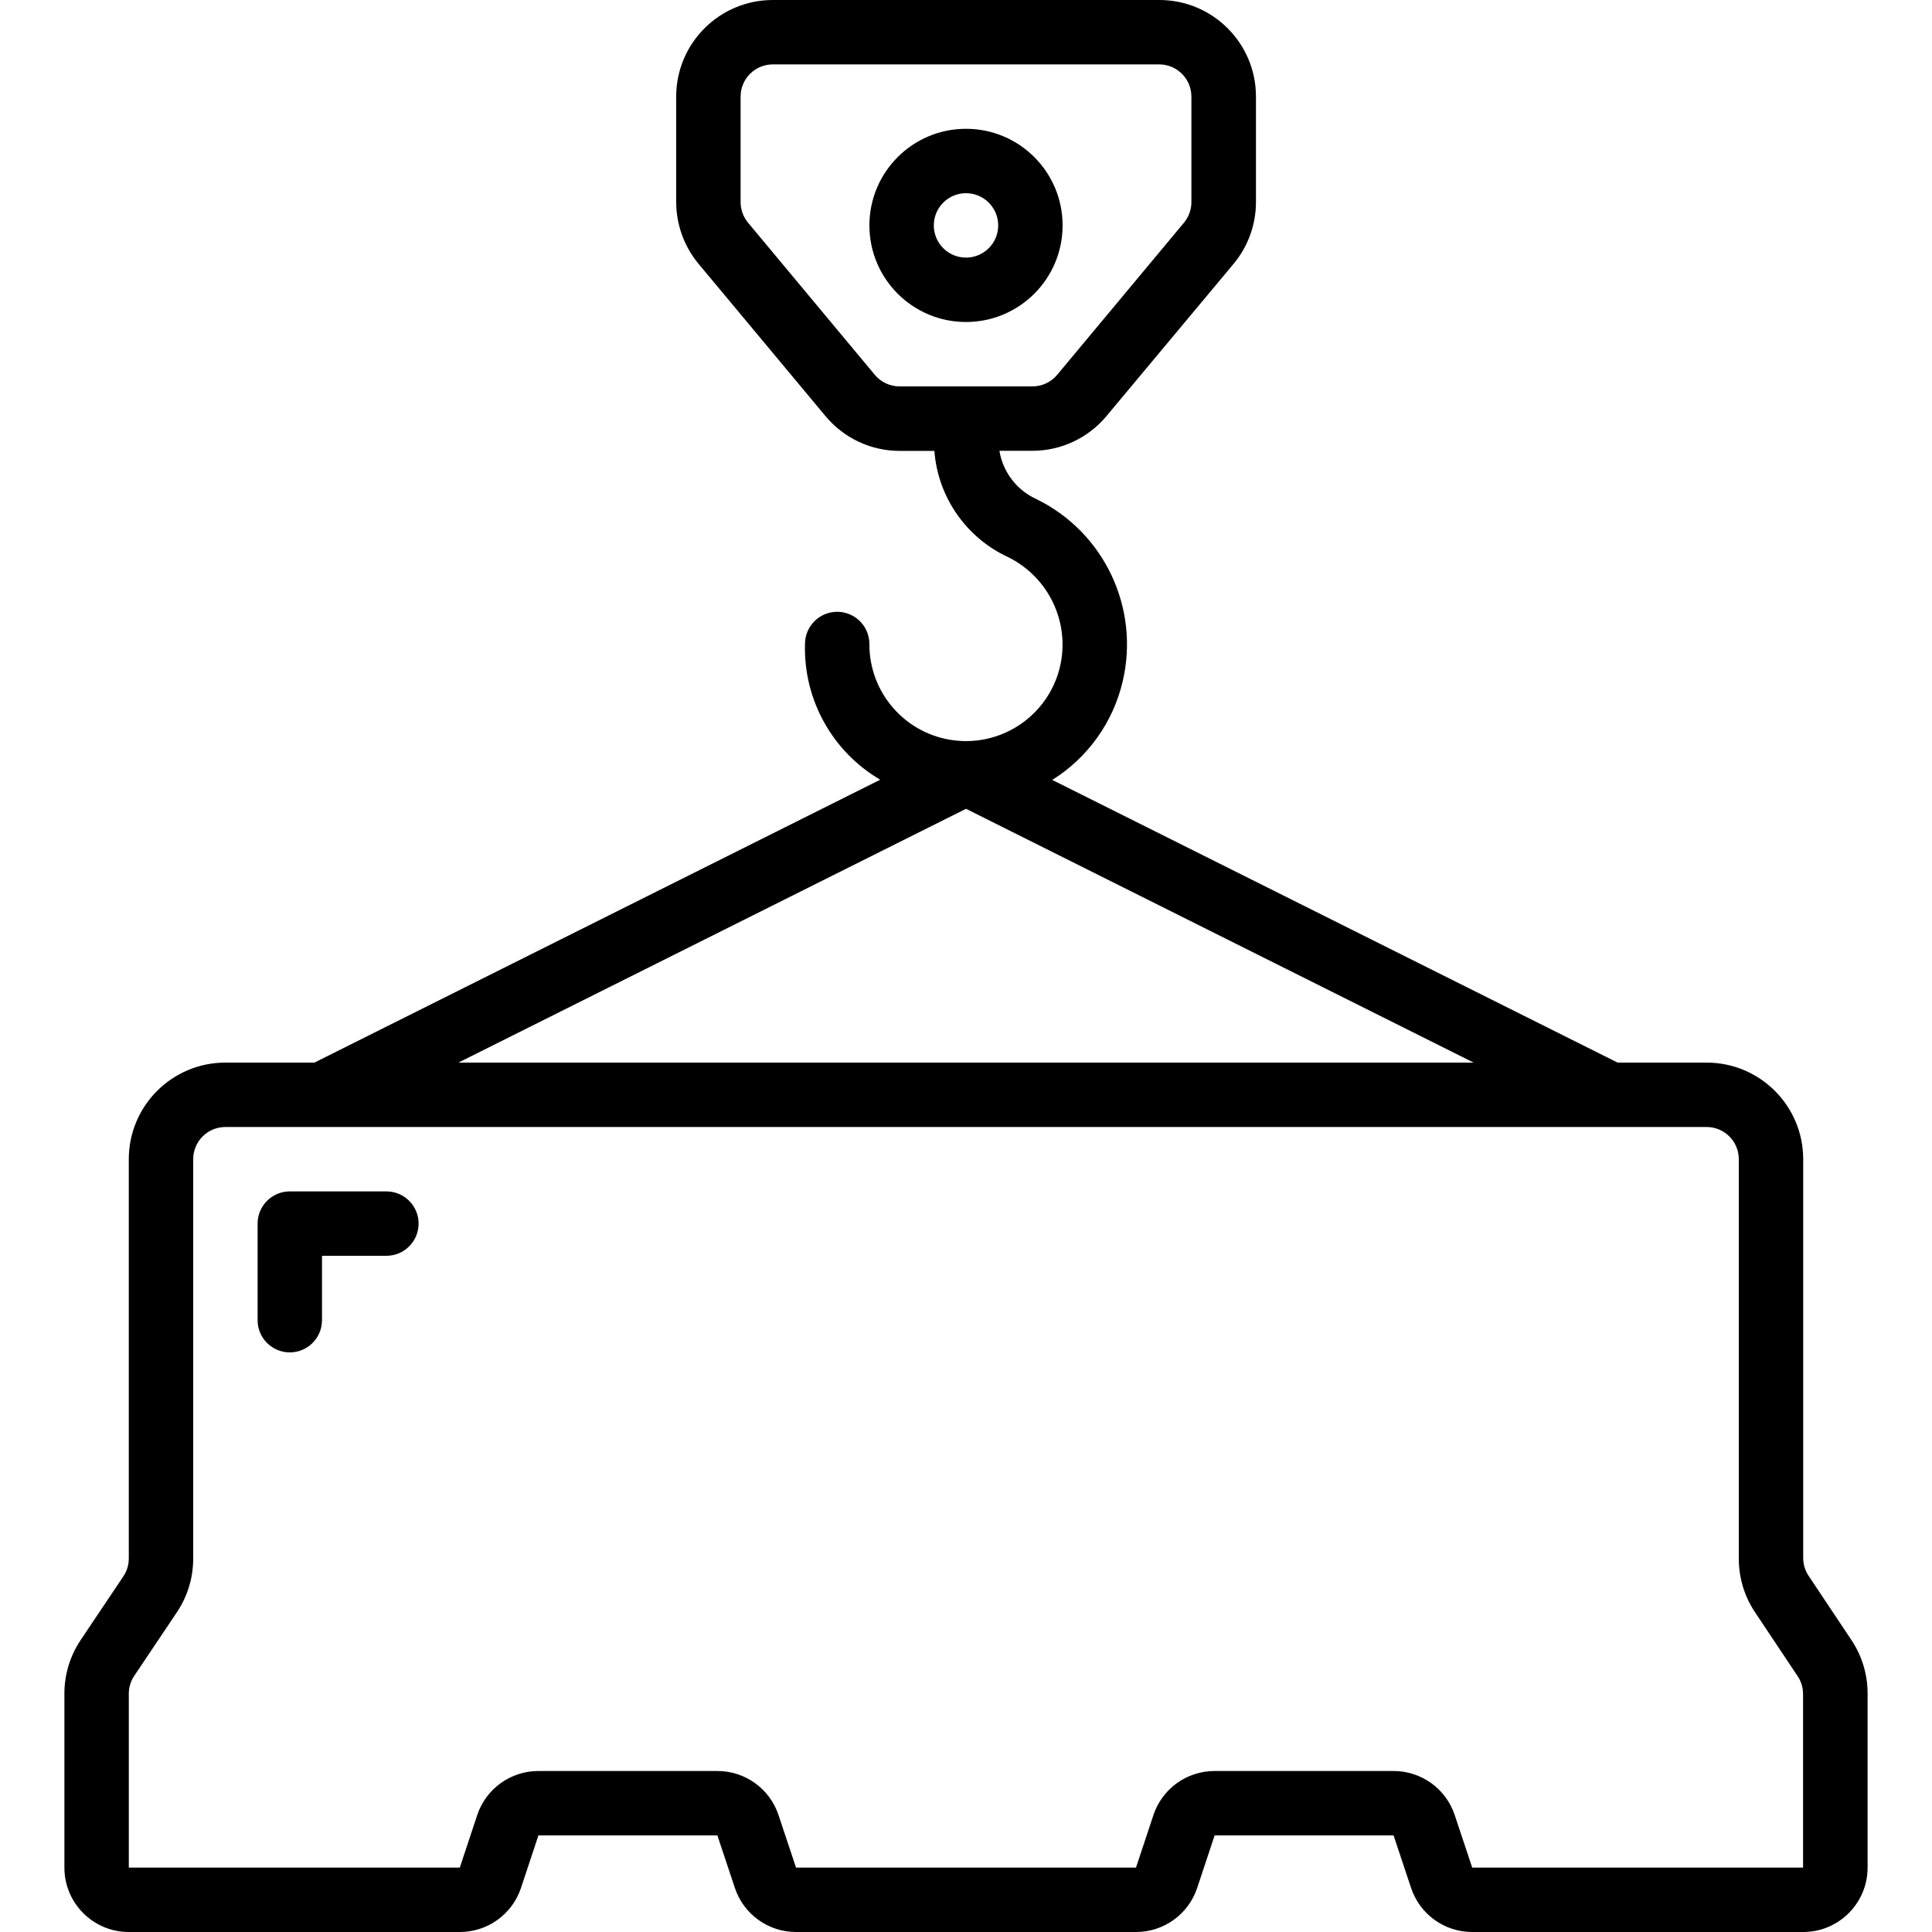 <svg id="Capa_1" enable-background="new 0 0 609.62 609.62" height="512" viewBox="0 0 609.62 609.62" width="512" xmlns="http://www.w3.org/2000/svg"><g><g id="Page-1_60_"><g id="_x30_61---Road-Blocks"><path id="Shape_158_" d="m335.291 71.122c0-16.834-13.647-30.481-30.481-30.481s-30.481 13.647-30.481 30.481 13.647 30.481 30.481 30.481 30.481-13.646 30.481-30.481zm-40.641 0c0-5.611 4.549-10.16 10.16-10.16s10.16 4.549 10.16 10.16-4.549 10.16-10.16 10.16-10.16-4.548-10.16-10.16z"/><path id="Shape_157_" d="m71.122 335.291c-16.834 0-30.481 13.647-30.481 30.481v125.988c.002 2.004-.592 3.963-1.707 5.629l-13.534 20.178c-3.332 5.011-5.1 10.899-5.08 16.917v54.816c0 11.223 9.098 20.321 20.321 20.321h104.438c8.755.012 16.534-5.584 19.305-13.889l5.507-16.592h56.471l5.527 16.592c2.769 8.298 10.537 13.893 19.284 13.889h107.273c8.755.012 16.534-5.584 19.305-13.889l5.507-16.592h56.471l5.527 16.592c2.769 8.298 10.537 13.893 19.284 13.889h104.438c11.223 0 20.321-9.098 20.321-20.321v-54.866c.021-6.015-1.747-11.9-5.08-16.907l-13.503-20.25c-1.101-1.632-1.705-3.549-1.737-5.517v-125.988c0-16.834-13.647-30.481-30.481-30.481h-28.083l-178.385-89.197c11.213-7.016 19.197-18.181 22.211-31.06 5.478-23.183-5.816-47.071-27.209-57.548-6.197-2.806-10.579-8.527-11.674-15.241h10.414c9.031-.004 17.593-4.021 23.369-10.963l40.052-47.967c4.581-5.47 7.098-12.373 7.112-19.508v-33.326c-.001-16.834-13.648-30.481-30.482-30.481h-121.975c-16.834 0-30.481 13.647-30.481 30.481v33.285c.013 7.147 2.529 14.064 7.112 19.548l40.001 47.987c5.772 6.948 14.336 10.969 23.369 10.973h10.983c1.11 14.572 10.021 27.401 23.287 33.529 12.882 6.36 19.651 20.786 16.307 34.759-3.653 15.023-17.975 24.931-33.321 23.052-15.346-1.878-26.855-14.948-26.777-30.409 0-5.611-4.549-10.16-10.16-10.16s-10.16 4.549-10.16 10.16c-.499 17.535 8.599 33.948 23.735 42.816l-178.537 89.27zm204.914-217.025-39.991-47.987c-1.519-1.831-2.353-4.134-2.357-6.513v-33.285c0-5.611 4.549-10.16 10.16-10.16h121.924c5.611 0 10.16 4.549 10.16 10.16v33.285c.002 2.375-.829 4.676-2.347 6.503l-40.011 48.008c-1.931 2.313-4.79 3.649-7.803 3.648h-41.922c-3.018.001-5.881-1.339-7.813-3.659zm272.622 247.506v125.988c-.021 6.015 1.747 11.9 5.08 16.907l13.503 20.25c1.106 1.665 1.696 3.62 1.697 5.619v54.764h-104.397l-5.527-16.592c-2.769-8.298-10.537-13.893-19.284-13.889h-56.471c-8.755-.012-16.534 5.584-19.305 13.889l-5.507 16.592h-107.273l-5.527-16.592c-2.769-8.298-10.537-13.893-19.284-13.889h-56.471c-8.755-.012-16.534 5.584-19.305 13.889l-5.507 16.592h-104.439v-54.866c-.002-2.004.592-3.963 1.707-5.629l13.534-20.178c3.322-4.997 5.09-10.866 5.08-16.866v-125.989c0-5.611 4.549-10.16 10.16-10.16h467.375c5.612 0 10.161 4.549 10.161 10.16zm-243.848-110.565 160.168 80.084h-320.335z"/><path id="Path_68_" clip-rule="evenodd" d="m121.924 375.932h-30.481c-5.611 0-10.16 4.549-10.16 10.16v30.481c0 5.611 4.549 10.16 10.16 10.16s10.16-4.549 10.16-10.16v-20.321h20.321c5.611 0 10.16-4.549 10.16-10.16s-4.549-10.16-10.16-10.16z" fill-rule="evenodd"/></g></g></g></svg>
